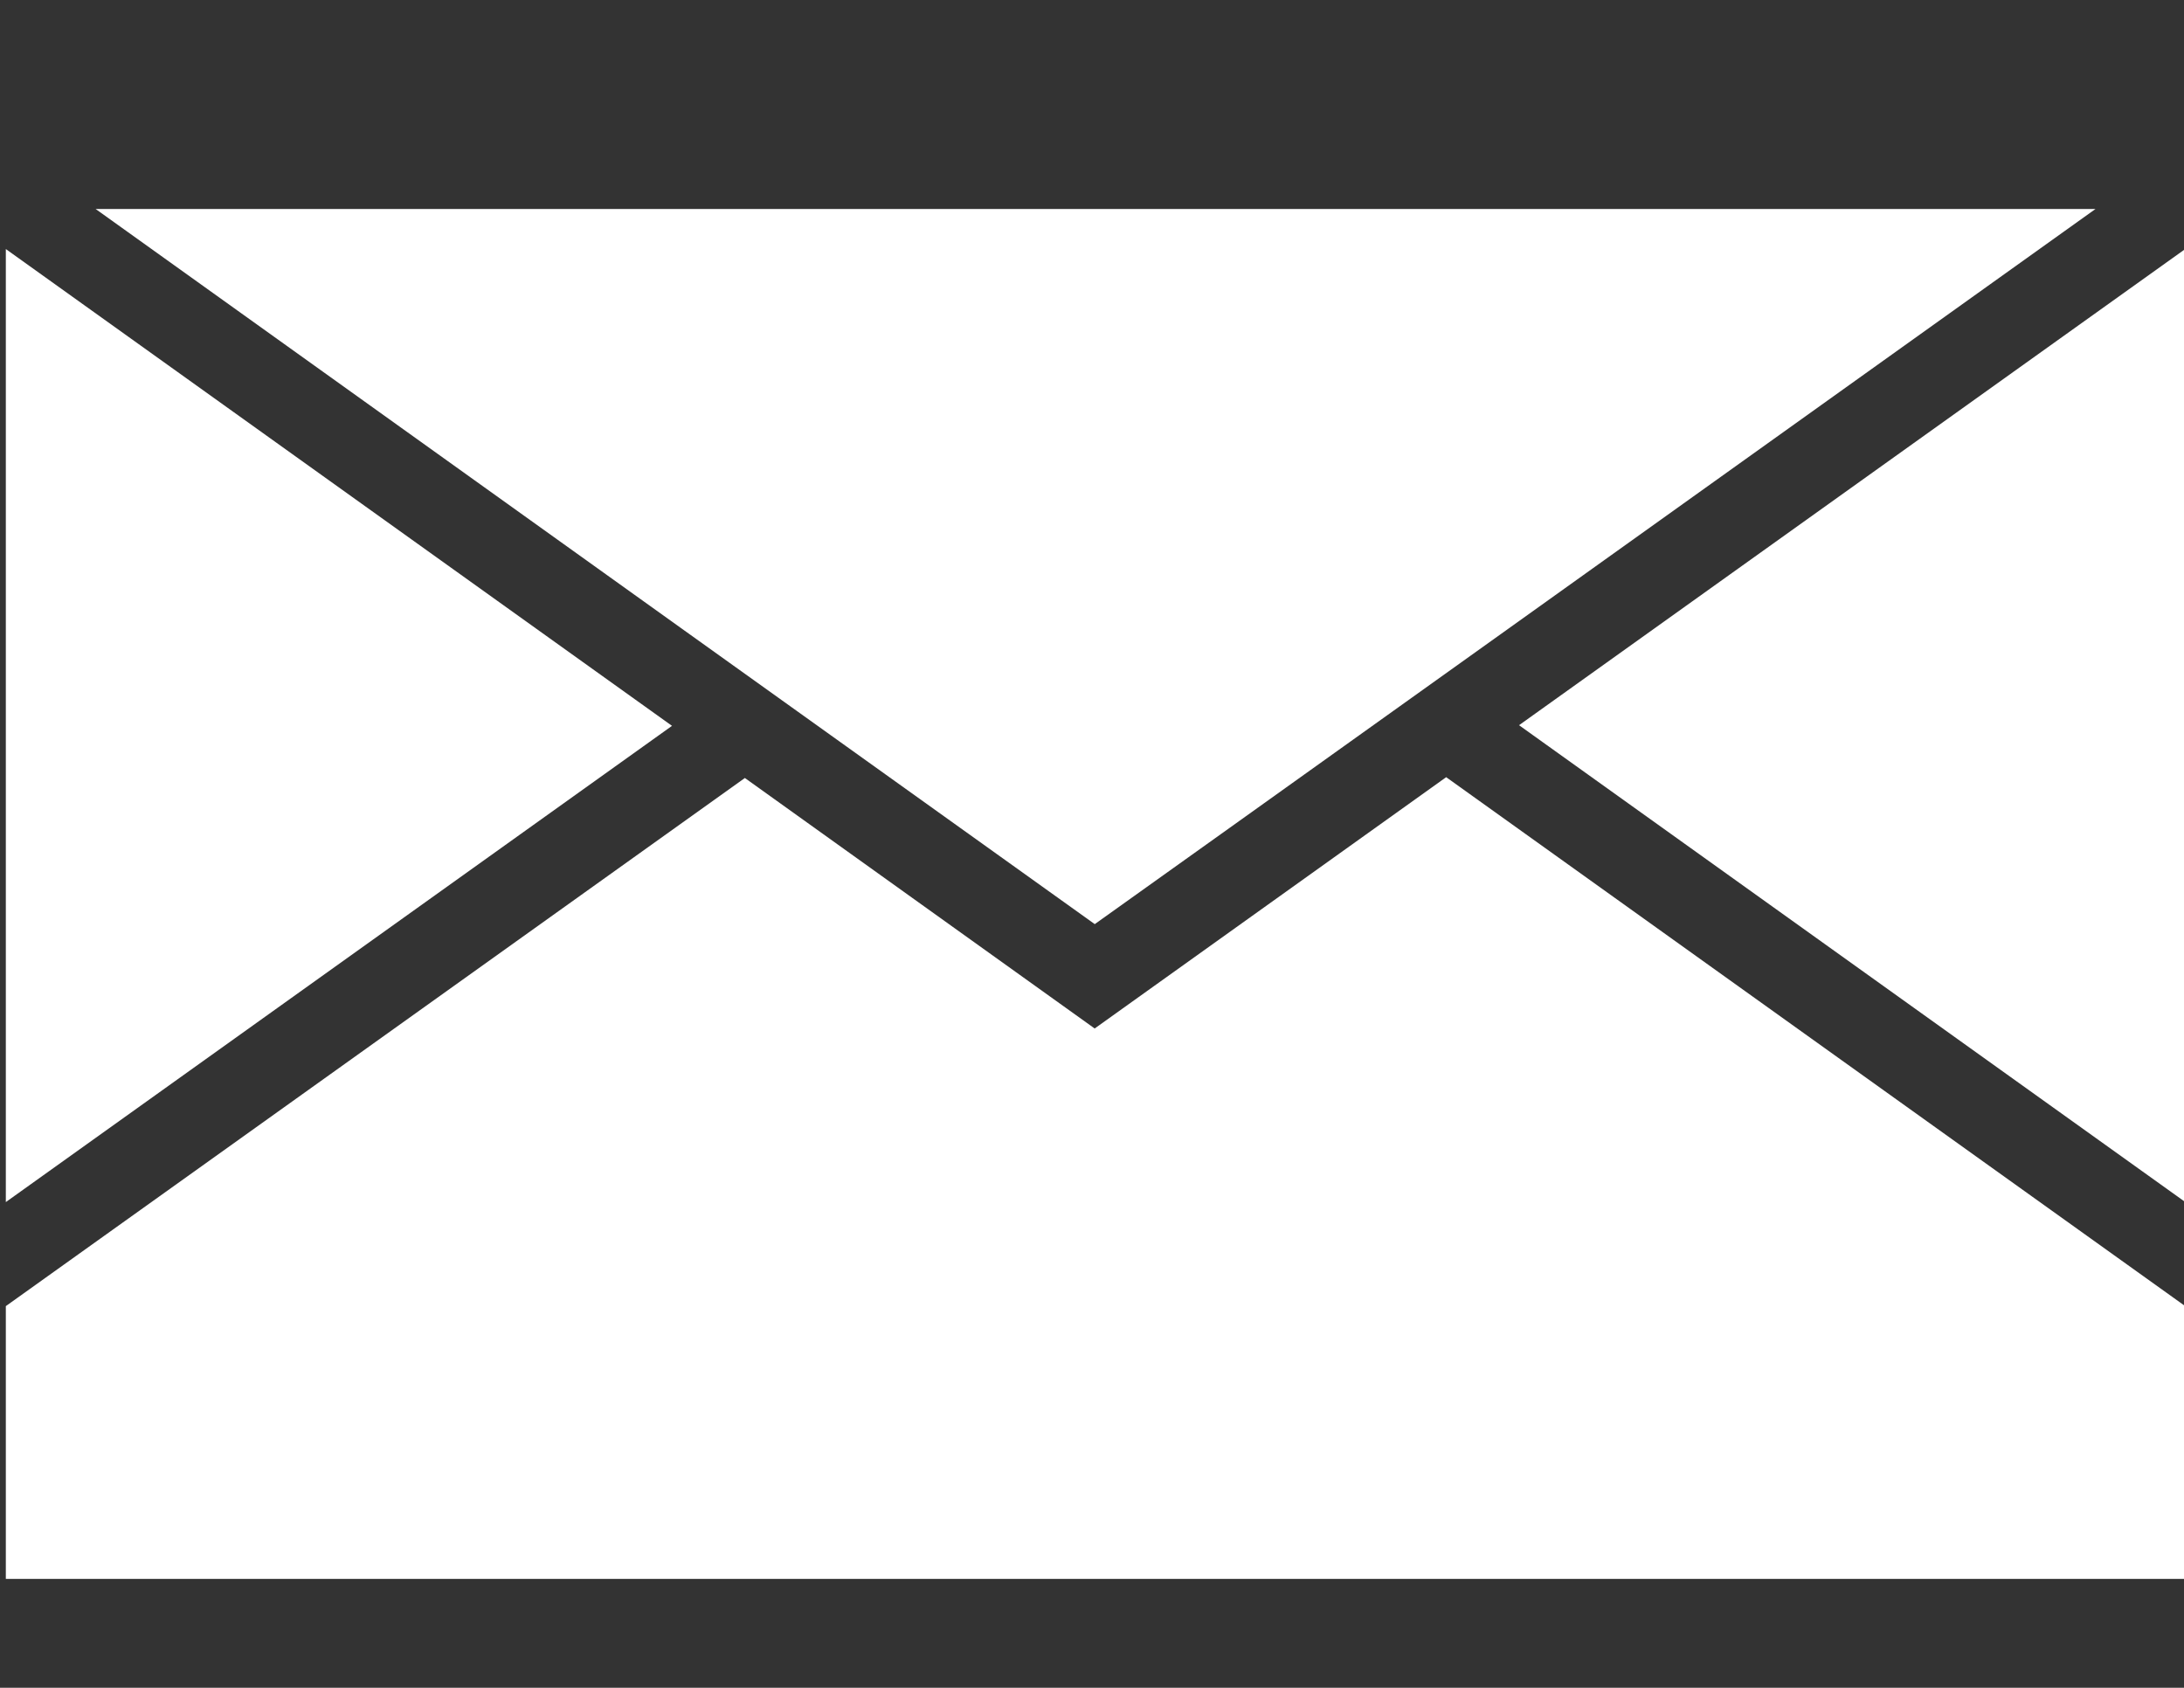 <?xml version="1.0" encoding="utf-8"?>
<!-- Generator: Adobe Illustrator 15.0.0, SVG Export Plug-In . SVG Version: 6.00 Build 0)  -->
<!DOCTYPE svg PUBLIC "-//W3C//DTD SVG 1.0//EN" "http://www.w3.org/TR/2001/REC-SVG-20010904/DTD/svg10.dtd">
<svg version="1.0" id="レイヤー_1" xmlns="http://www.w3.org/2000/svg" xmlns:xlink="http://www.w3.org/1999/xlink" x="0px"
	 y="0px" width="26.978px" height="20.846px" viewBox="0 0 26.978 20.846" enable-background="new 0 0 26.978 20.846"
	 xml:space="preserve">
<rect x="0" y="0" width="26.978" height="20.846" fill="#333333" stroke="none"/>
<g>
	<path fill="#FFFFFF" d="M8.301,8.965l-8.229,5.882c0-4.219,0-10.002,0-11.771L8.301,8.965z"/>
	<path fill="#FFFFFF" d="M1.181,2.581c4.403,0,20.299,0,24.704,0c-3.343,2.39-11.892,8.5-12.362,8.833
		C13.055,11.081,4.519,4.971,1.181,2.581z"/>
	<path fill="#FFFFFF" d="M26.993,3.076c0,1.768,0,7.551,0,11.77l-8.229-5.889L26.993,3.076z"/>
	<path fill="#FFFFFF" d="M0.072,19.501c0-0.262,0-1.579,0-3.369l9.129-6.523l4.321,3.094l4.342-3.104l9.129,6.533
		c0,1.79,0,3.107,0,3.369C26.007,19.501,1.062,19.501,0.072,19.501z"/>
</g>
</svg>
